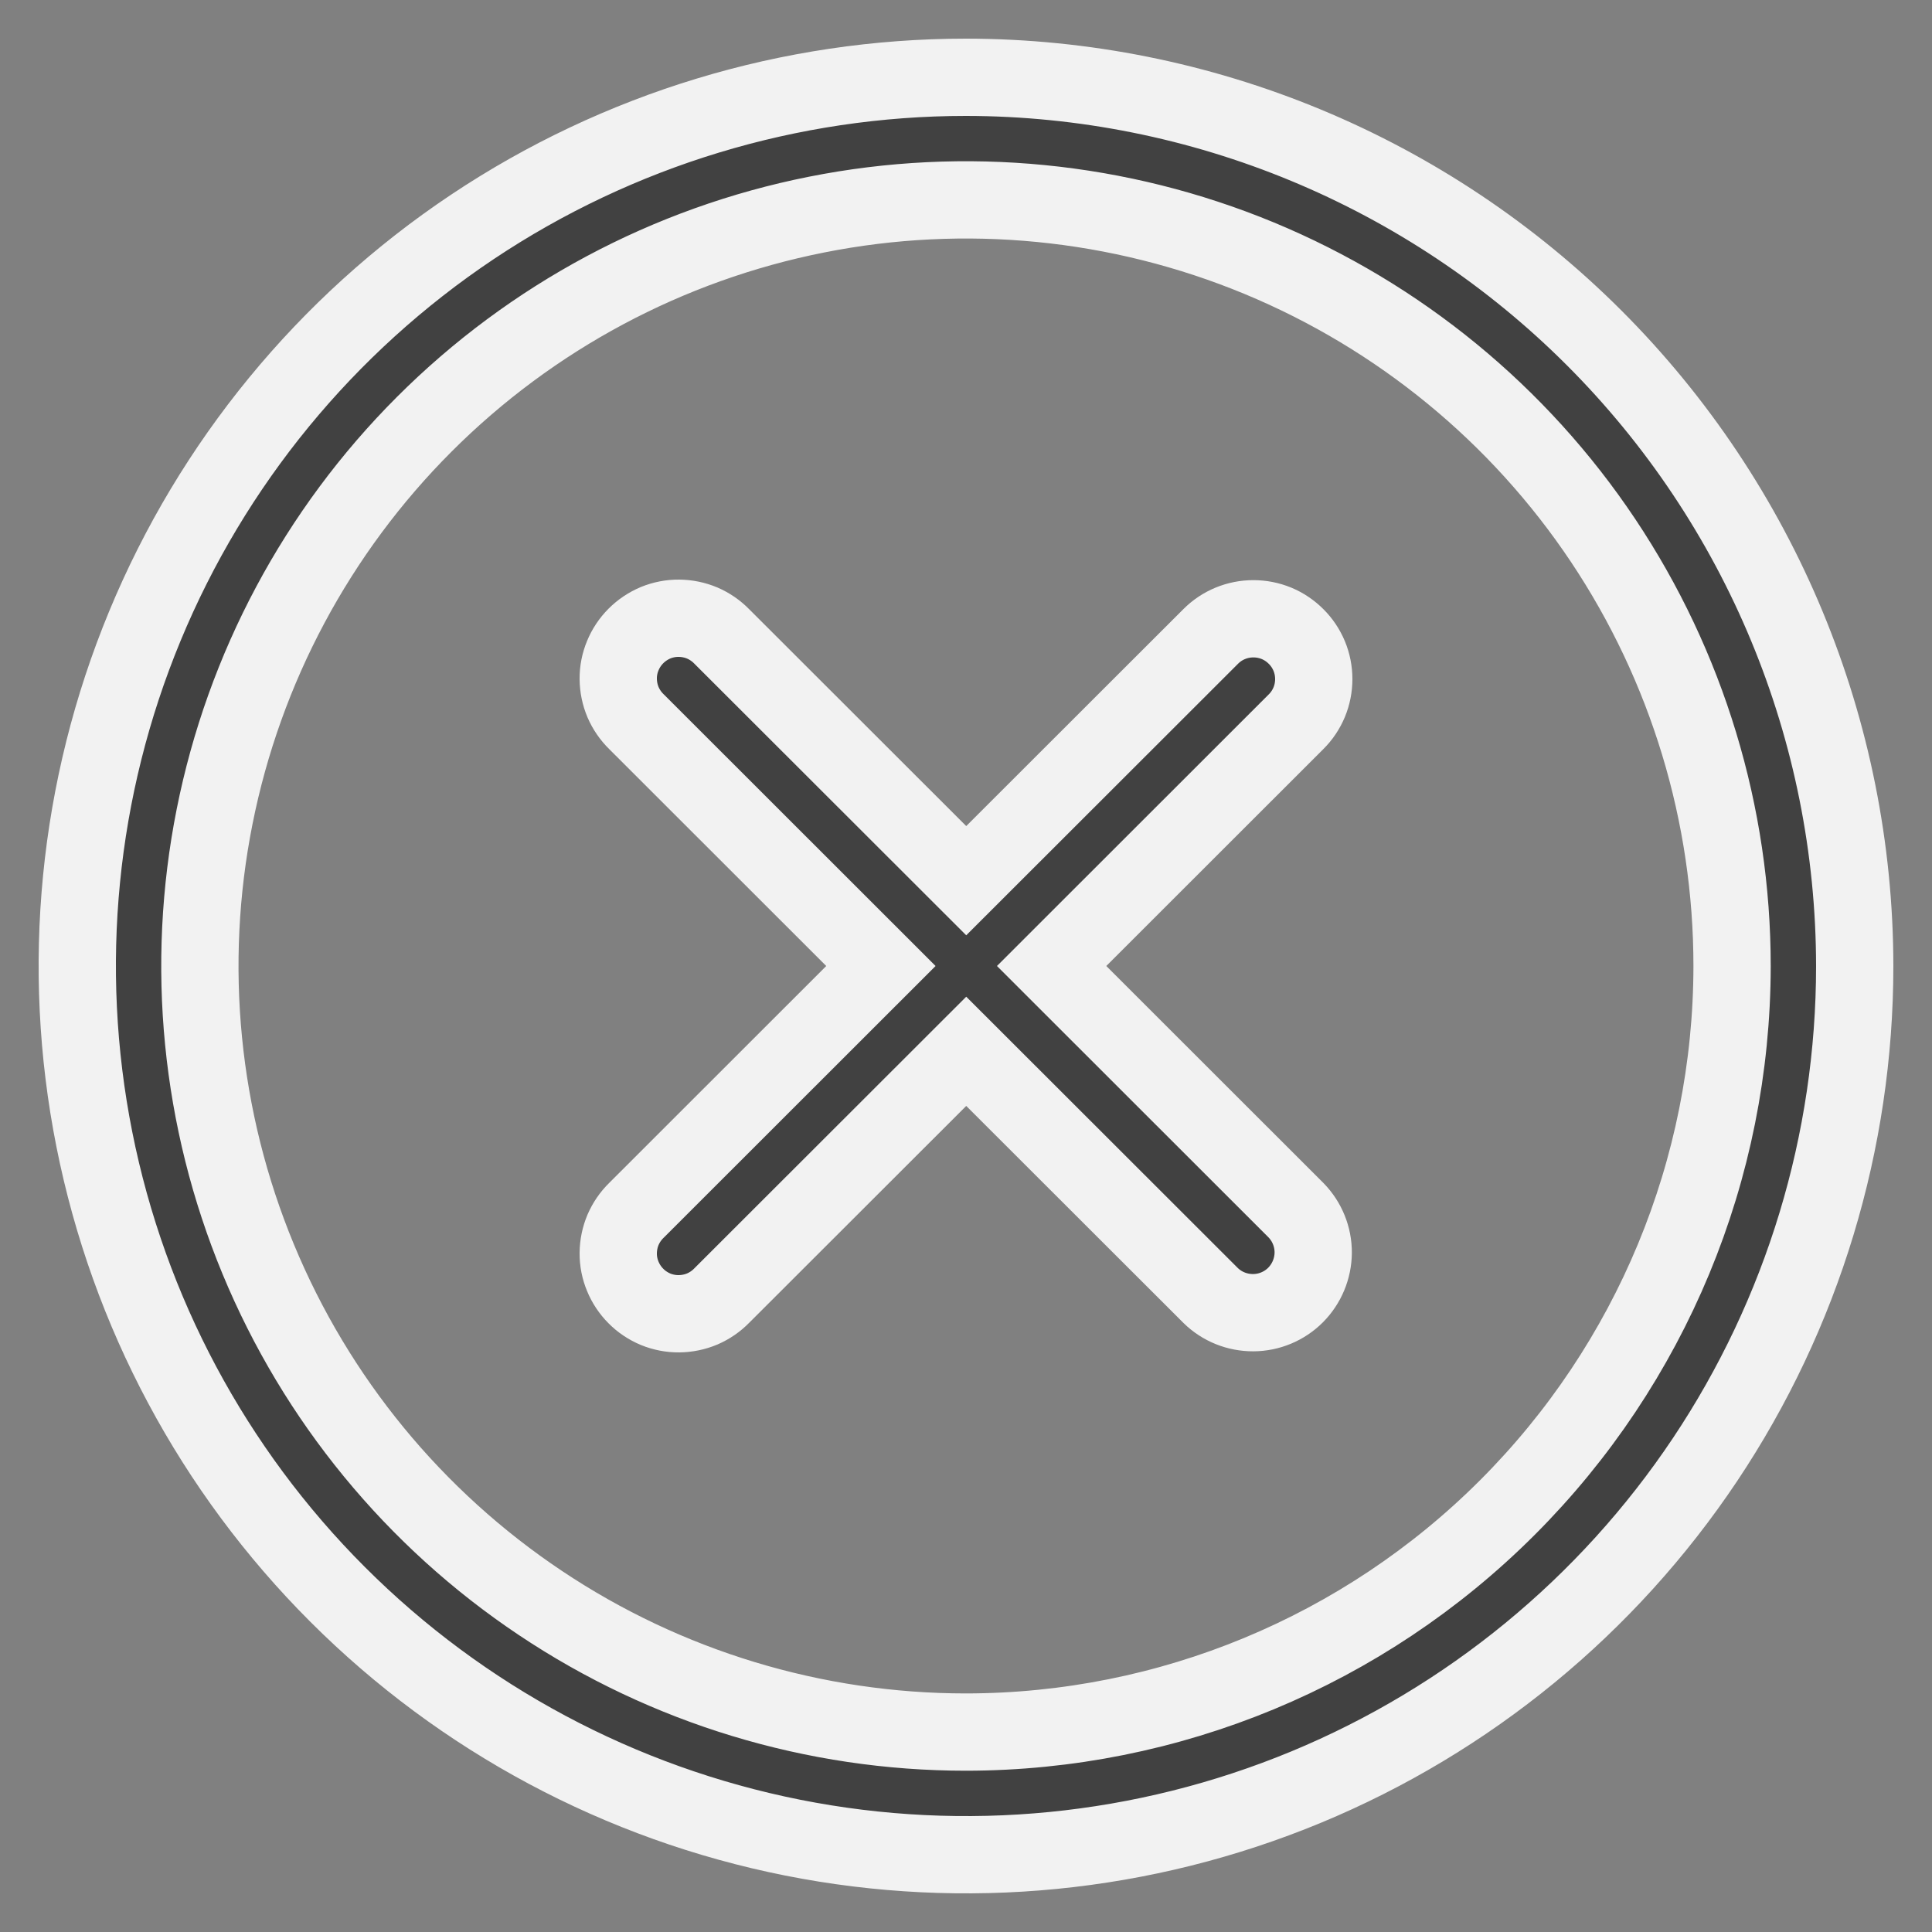 <svg width="25" height="25" viewBox="0 0 25 25" fill="none" xmlns="http://www.w3.org/2000/svg">
<rect x="0" y="0" width="25" height="25" fill="#808080" stroke="none"/>
<g id="Group 1171284828">
<path id="Path 152" d="M12.499 1C10.225 1 8.001 1.675 6.11 2.938C4.219 4.202 2.745 5.998 1.875 8.1C1.005 10.201 0.777 12.513 1.221 14.744C1.665 16.975 2.76 19.024 4.369 20.632C5.977 22.24 8.026 23.335 10.257 23.779C12.488 24.223 14.8 23.995 16.901 23.125C19.002 22.254 20.798 20.78 22.062 18.889C23.326 16.998 24 14.774 24 12.5C23.997 9.451 22.784 6.528 20.628 4.372C18.472 2.216 15.548 1.003 12.499 1ZM12.499 22.413C10.539 22.413 8.622 21.832 6.992 20.742C5.362 19.653 4.091 18.105 3.341 16.293C2.591 14.482 2.394 12.489 2.777 10.566C3.16 8.642 4.104 6.876 5.49 5.49C6.877 4.103 8.643 3.159 10.566 2.777C12.489 2.394 14.482 2.591 16.294 3.341C18.105 4.092 19.654 5.362 20.743 6.992C21.832 8.623 22.413 10.539 22.413 12.5C22.411 15.129 21.365 17.648 19.506 19.507C17.648 21.366 15.128 22.411 12.499 22.413Z" fill="#414141" stroke="#F2F2F2"/>
<path id="Path 153" d="M16.771 8.236C16.698 8.163 16.612 8.105 16.518 8.066C16.423 8.027 16.321 8.007 16.219 8.007C16.116 8.007 16.015 8.027 15.92 8.066C15.825 8.105 15.739 8.163 15.666 8.236L12.503 11.396L9.34 8.236C9.268 8.162 9.182 8.103 9.087 8.062C8.992 8.022 8.889 8.001 8.786 8C8.683 7.999 8.58 8.019 8.484 8.058C8.389 8.098 8.302 8.156 8.229 8.229C8.156 8.302 8.098 8.389 8.059 8.484C8.019 8.58 7.999 8.682 8 8.785C8.001 8.889 8.022 8.991 8.062 9.086C8.103 9.181 8.162 9.267 8.236 9.339L11.399 12.5L8.236 15.661C8.162 15.733 8.103 15.819 8.062 15.914C8.022 16.009 8.001 16.111 8 16.215C7.999 16.318 8.019 16.42 8.059 16.516C8.098 16.611 8.156 16.698 8.229 16.771C8.302 16.845 8.389 16.902 8.484 16.942C8.58 16.981 8.683 17.001 8.786 17C8.889 16.999 8.992 16.978 9.087 16.938C9.182 16.897 9.268 16.838 9.34 16.764L12.503 13.604L15.666 16.764C15.813 16.908 16.011 16.987 16.217 16.986C16.422 16.985 16.619 16.903 16.764 16.758C16.909 16.612 16.991 16.416 16.993 16.21C16.994 16.005 16.914 15.808 16.771 15.661L13.608 12.5L16.771 9.339C16.844 9.267 16.901 9.181 16.941 9.086C16.98 8.991 17 8.89 17 8.787C17 8.685 16.98 8.583 16.941 8.489C16.901 8.394 16.844 8.308 16.771 8.236Z" fill="#414141" stroke="#F2F2F2"/>
</g>
</svg>

